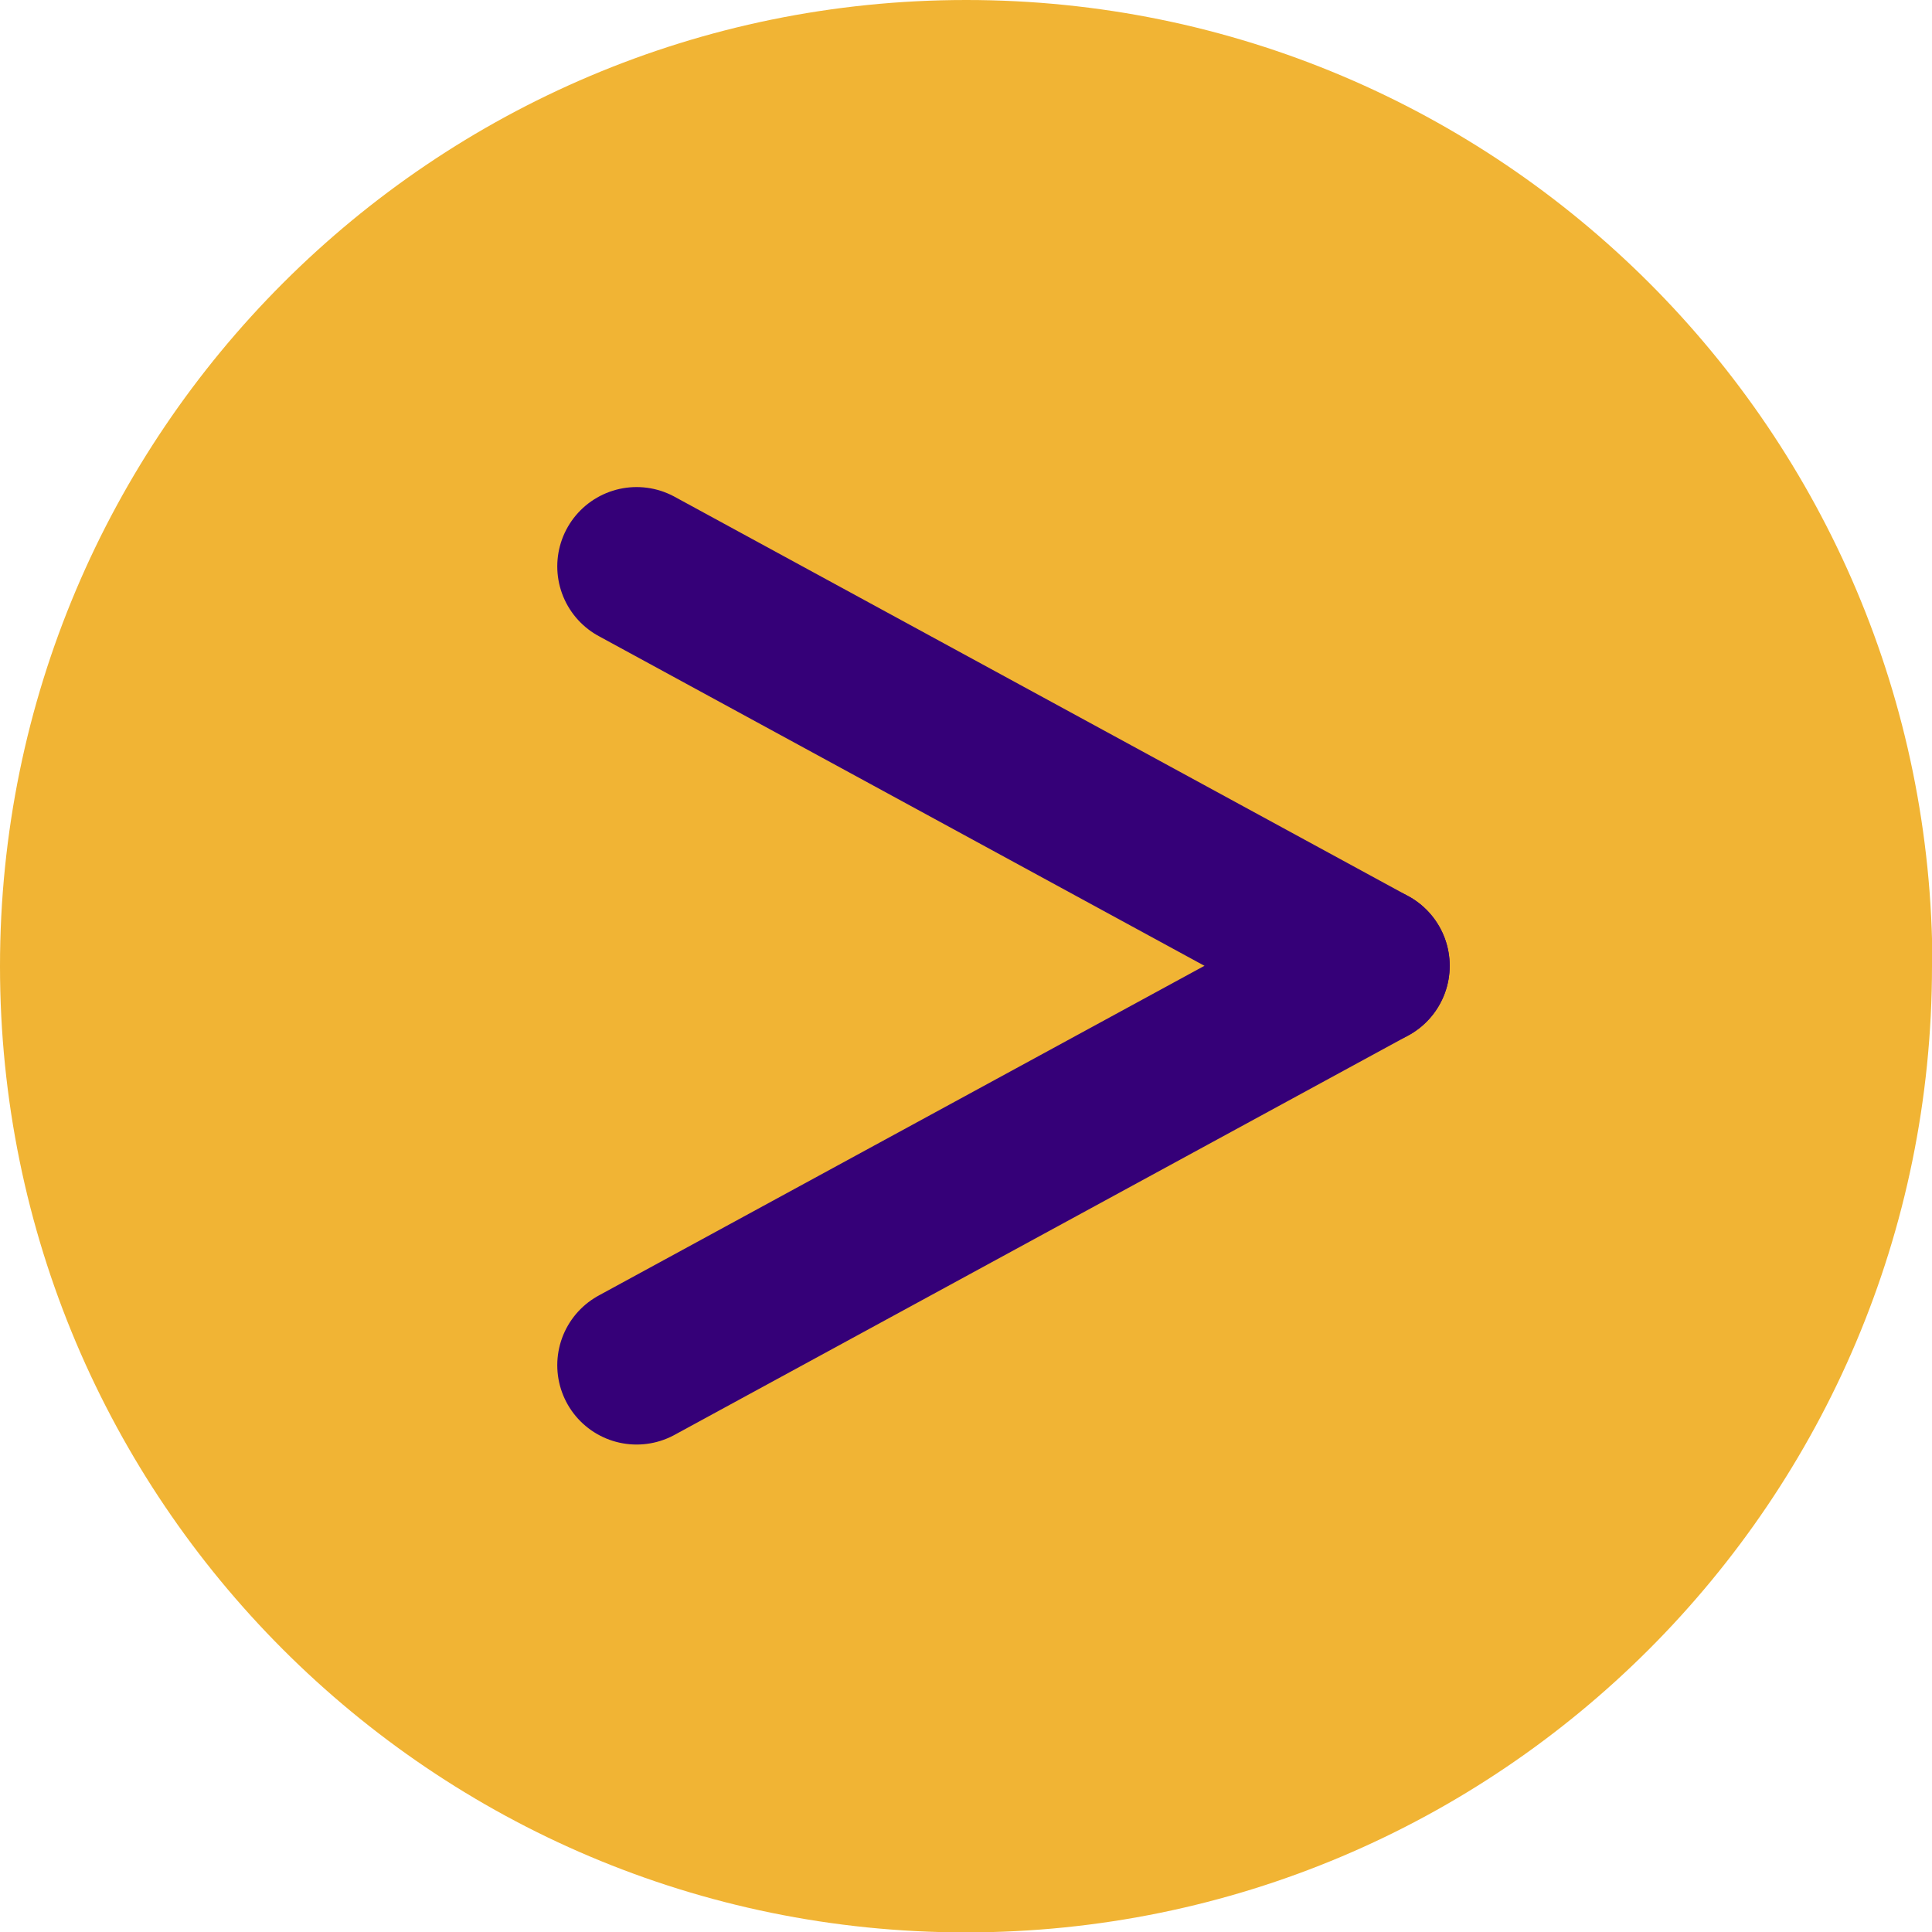 <?xml version="1.0" encoding="UTF-8"?>
<svg xmlns="http://www.w3.org/2000/svg" id="Layer_2" viewBox="0 0 48.71 48.71" style="transform: rotate(180deg);">
  <defs>
    <style>
            .cls-1,
            .cls-2 {
                fill: #F1B434;
            }

            .cls-2 {
                stroke: #350078;
                stroke-linecap: round;
                stroke-linejoin: round;
                stroke-width: 4px;
            }
        </style>
  </defs>
  <g id="content">
    <g>
      <path class="cls-1" d="M48.71,24.36c0,13.45-10.91,24.36-24.36,24.36S0,37.81,0,24.36,10.91,0,24.36,0s24.36,10.91,24.36,24.36"></path>
      <line class="cls-2" x1="16.05" y1="34.42" x2="34.55" y2="24.35"></line>
      <line class="cls-2" x1="16.05" y1="14.28" x2="34.55" y2="24.35"></line>
    </g>
  </g>
</svg>
